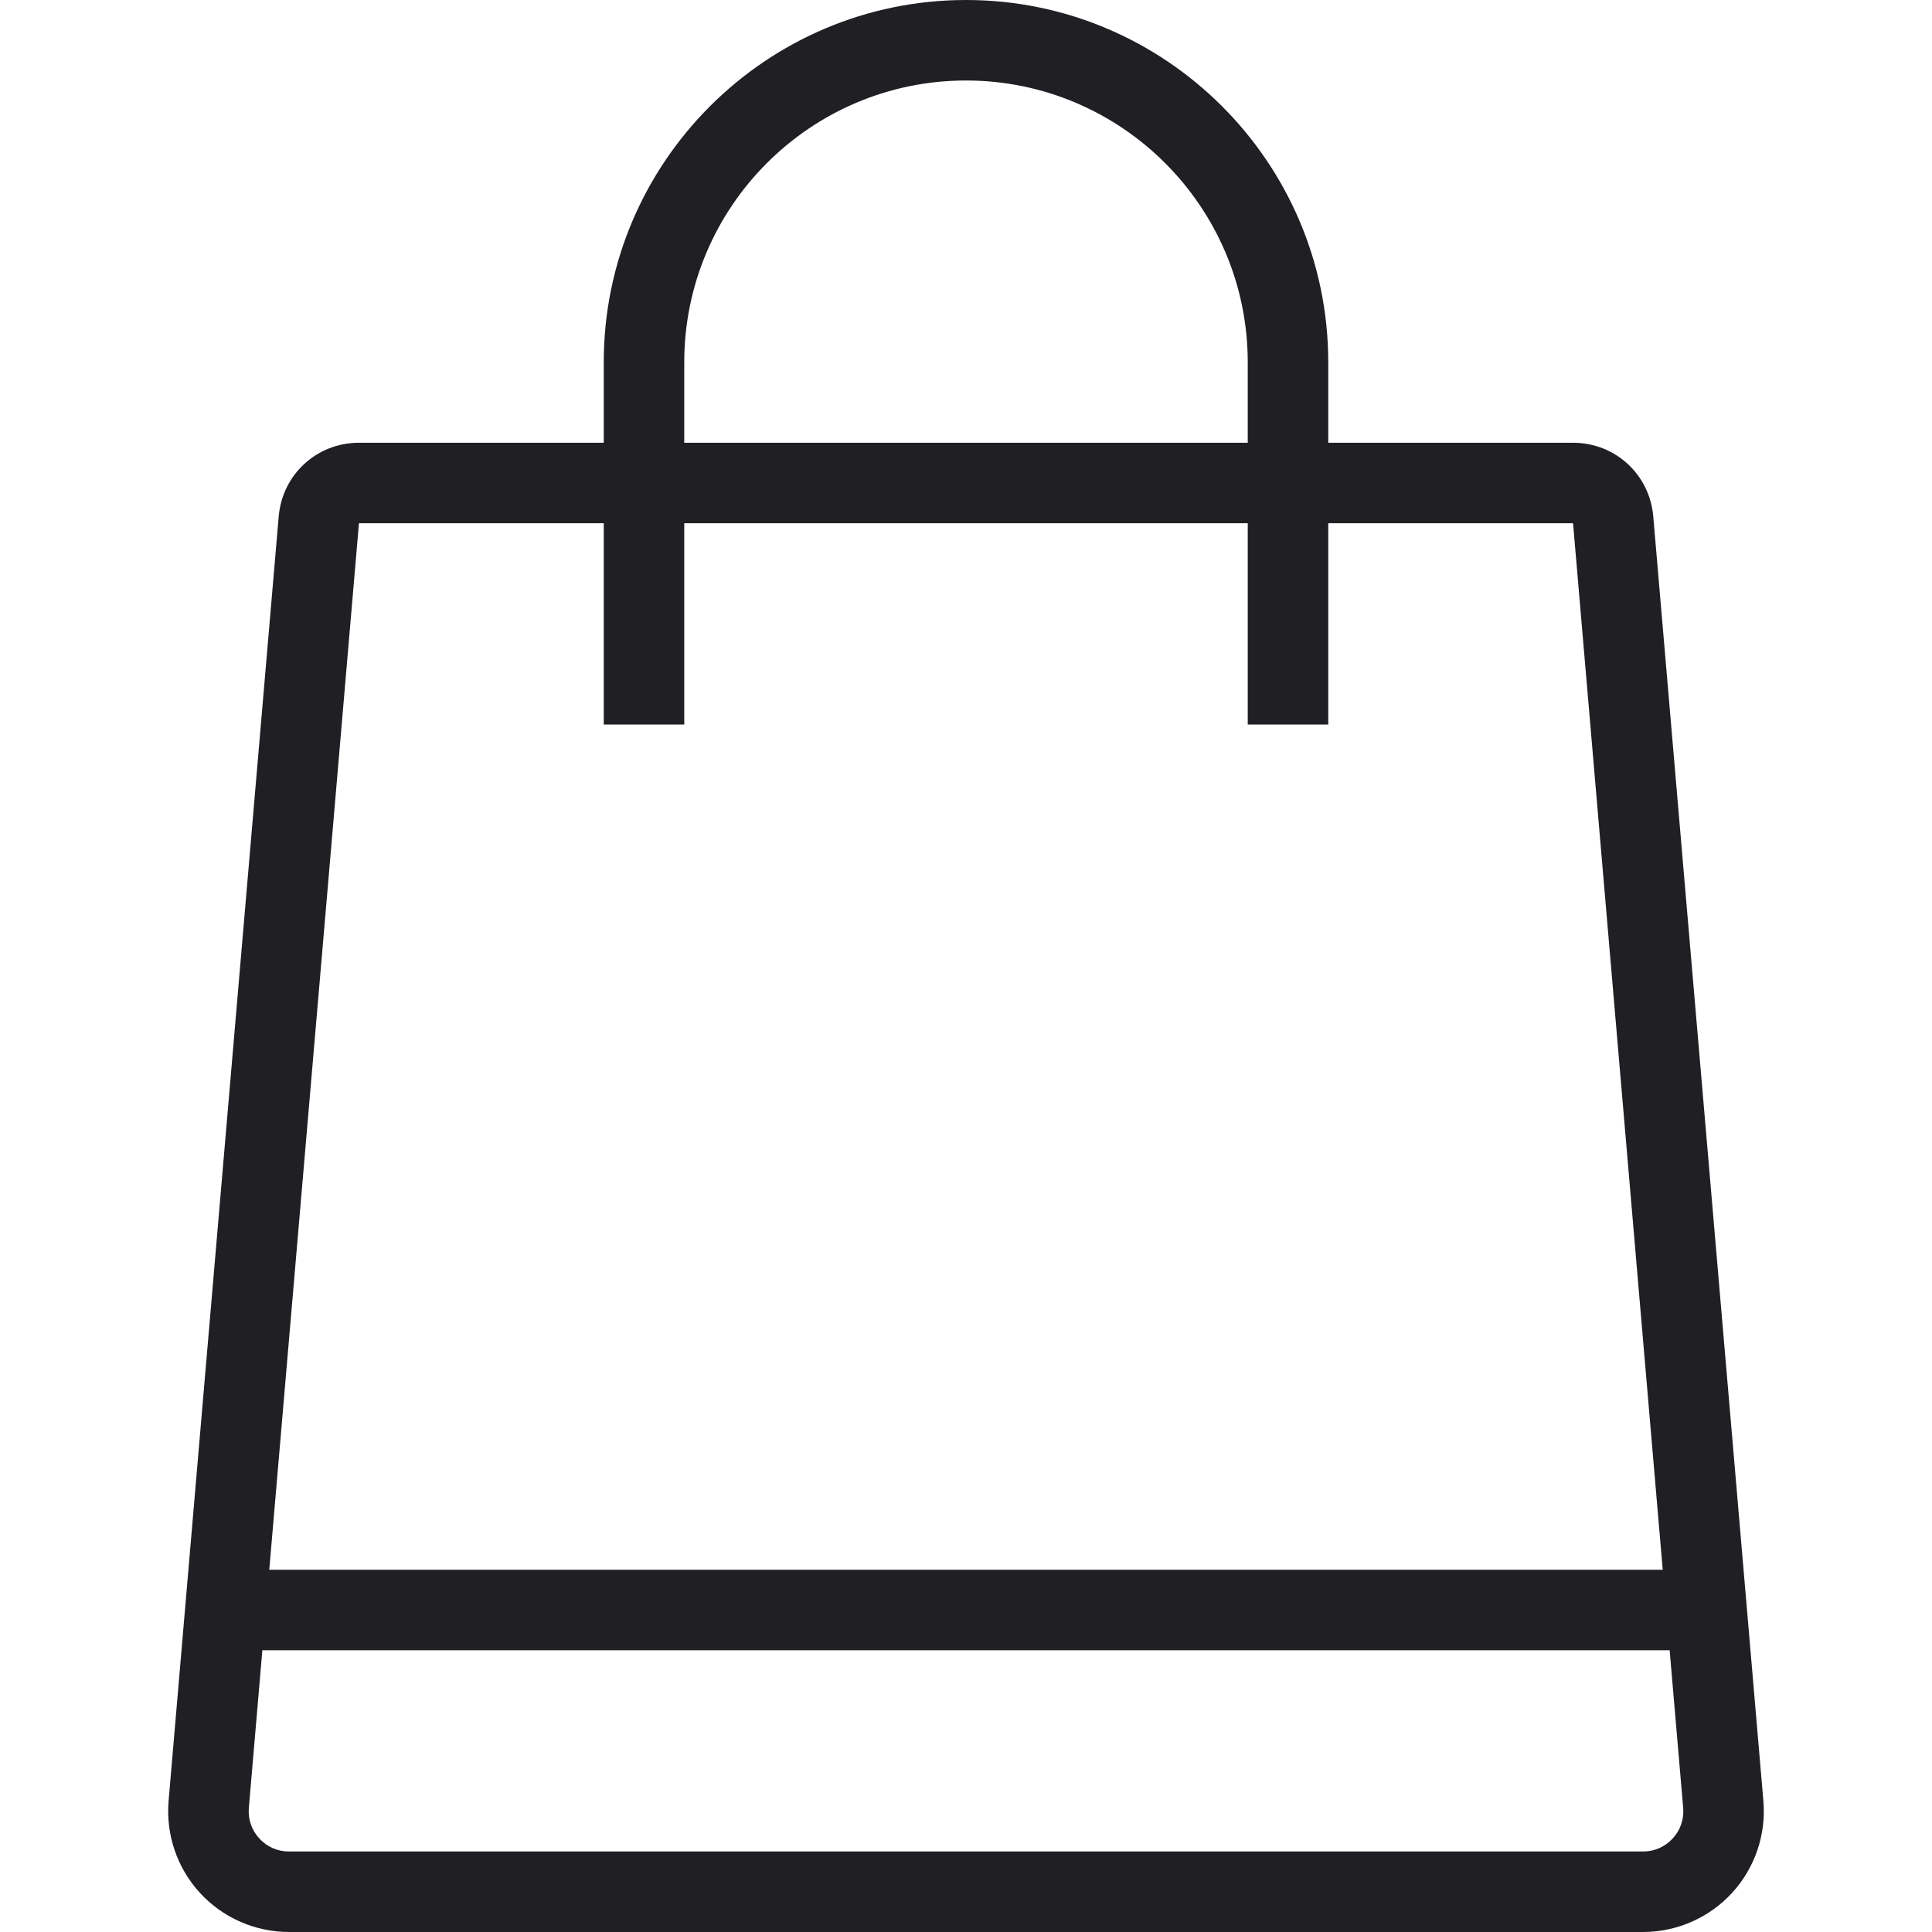 <svg width="72" height="72" viewBox="0 0 72 72" fill="none" xmlns="http://www.w3.org/2000/svg">
<path d="M61.612 19.244C61.477 17.679 60.192 16.5 58.623 16.5H49.5V13.5C49.5 6.057 43.443 0 36 0C28.557 0 22.5 6.057 22.5 13.5V16.5H13.377C11.808 16.5 10.523 17.679 10.387 19.244L6.283 67.116C6.177 68.368 6.601 69.618 7.452 70.543C8.302 71.469 9.511 72 10.768 72H61.233C62.49 72 63.699 71.469 64.548 70.543C65.398 69.618 65.825 68.368 65.716 67.116L61.612 19.244ZM25.5 13.5C25.5 7.71 30.21 3 36 3C41.79 3 46.5 7.71 46.5 13.5V16.5H25.5V13.5ZM13.377 19.5H22.5V27H25.5V19.5H46.5V27H49.5V19.5H58.623L61.965 58.5H10.035L13.377 19.5ZM62.337 68.514C62.049 68.828 61.656 69 61.231 69H10.768C10.344 69 9.951 68.828 9.663 68.514C9.376 68.201 9.237 67.796 9.274 67.371L9.777 61.5H62.223L62.727 67.373C62.763 67.796 62.625 68.201 62.337 68.514Z" fill="#1F1F24"/>
</svg>
